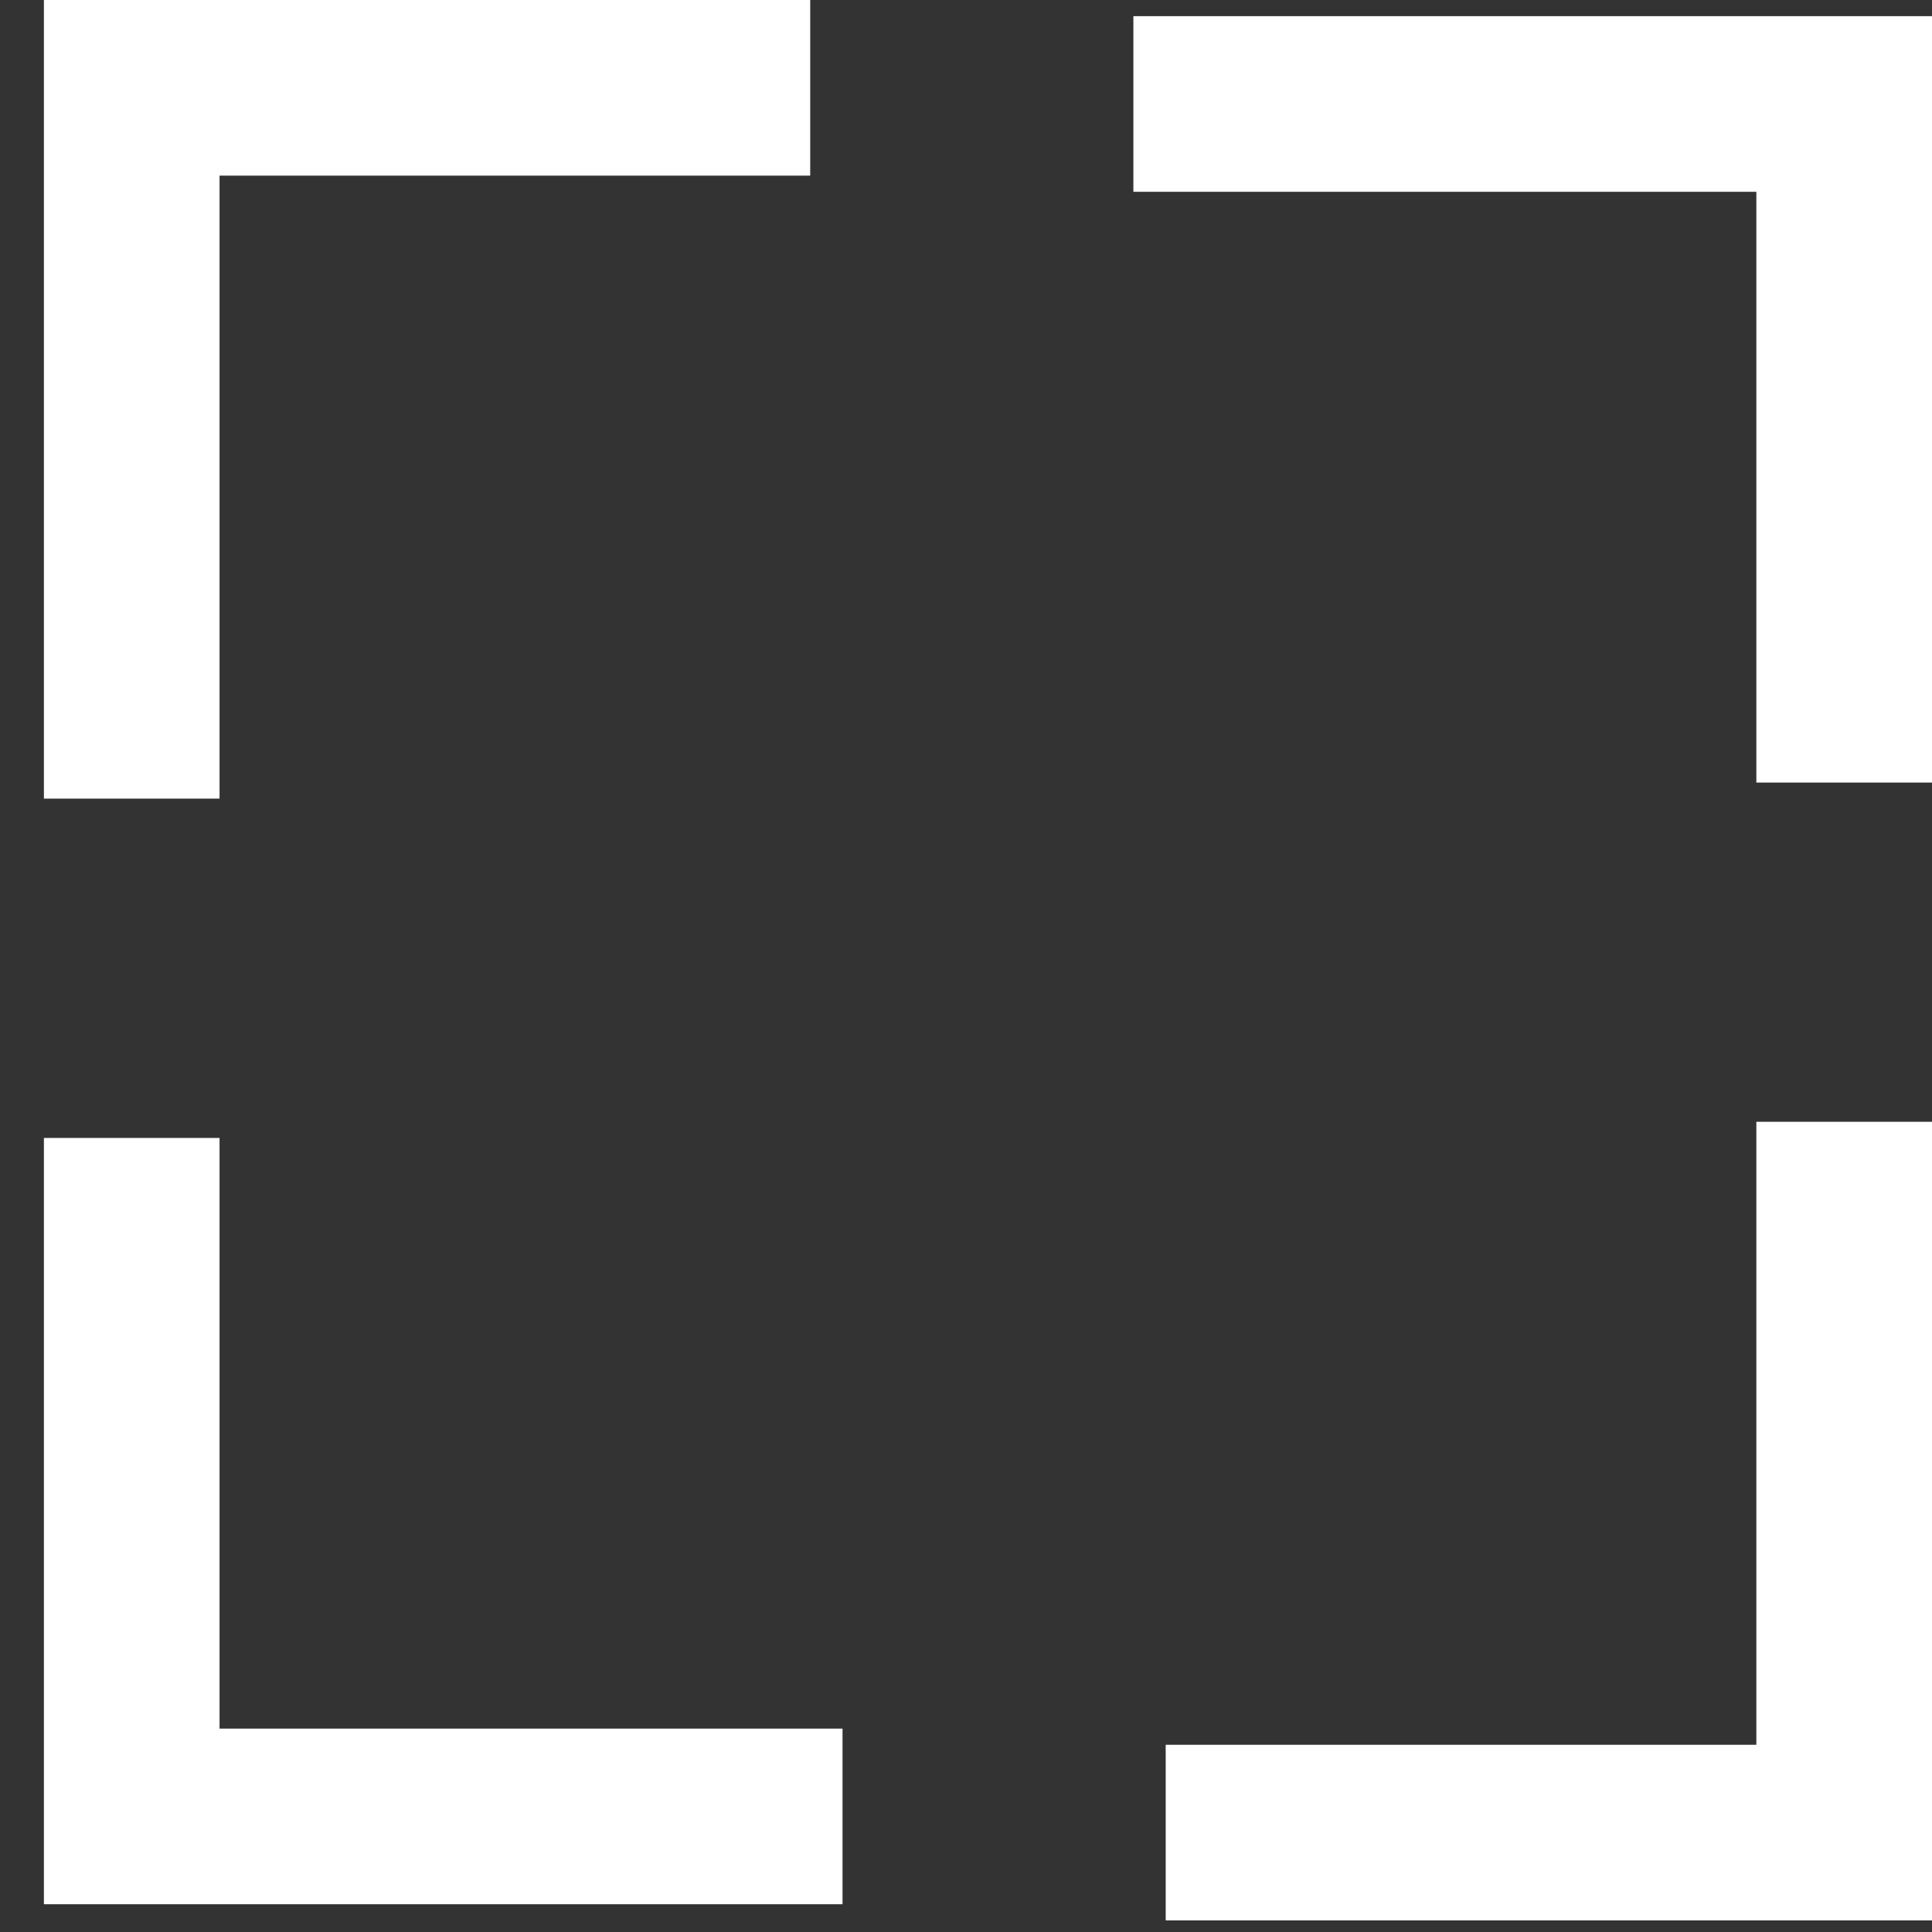 <?xml version="1.0" encoding="UTF-8"?> <svg xmlns="http://www.w3.org/2000/svg" width="22" height="22" viewBox="0 0 22 22" fill="none"><rect x="0" y="0" width="22" height="22" fill="#333333" stroke="none"/> <path d="M1.5 9.094V1H9.226" stroke="white" stroke-width="2"></path> <path d="M21 12.774L21 20.868L13.274 20.868" stroke="white" stroke-width="2"></path> <path d="M12.906 1.184L21 1.184L21 8.911" stroke="white" stroke-width="2"></path> <path d="M9.594 20.684L1.5 20.684L1.5 12.958" stroke="white" stroke-width="2"></path> </svg> 